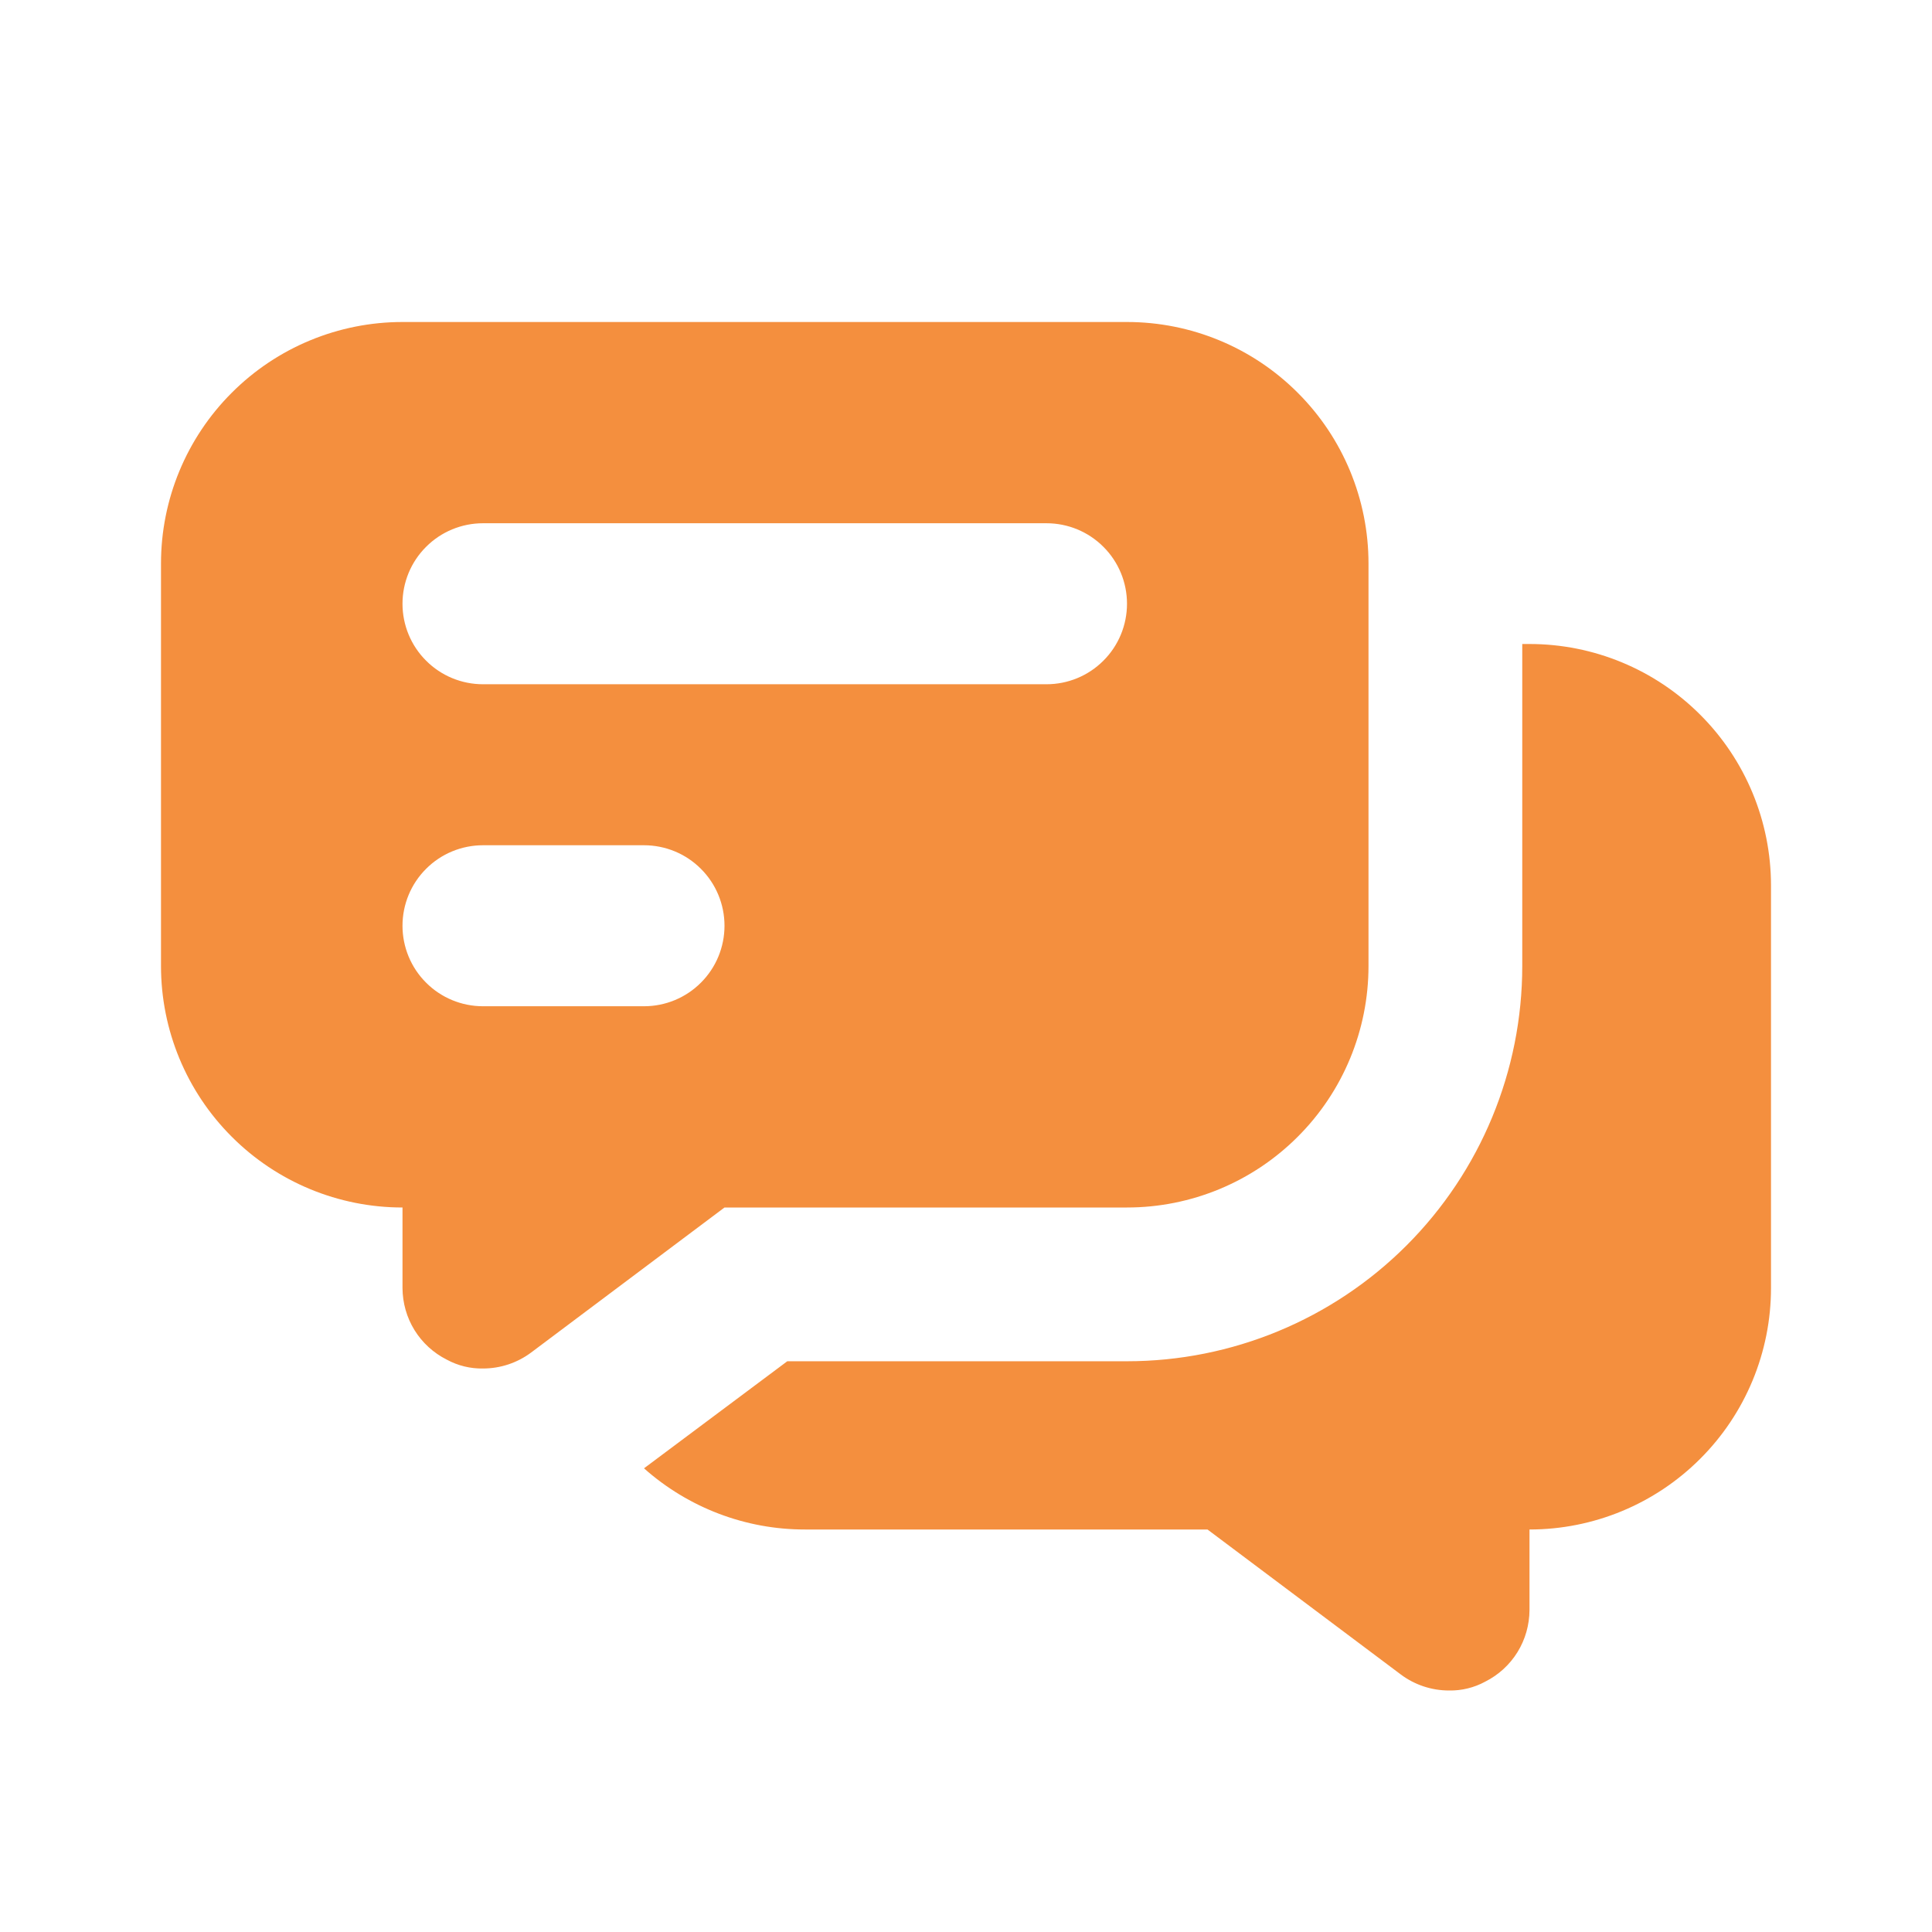 <svg xmlns="http://www.w3.org/2000/svg" width="24" height="24" viewBox="0 0 24 24" fill="none">
  <path d="M14 15C14.796 15 15.559 14.684 16.121 14.121C16.684 13.559 17 12.796 17 12V7C17 6.204 16.684 5.441 16.121 4.879C15.559 4.316 14.796 4 14 4H5C4.204 4 3.441 4.316 2.879 4.879C2.316 5.441 2 6.204 2 7V12C2 12.796 2.316 13.559 2.879 14.121C3.441 14.684 4.204 15 5 15V16C5.001 16.185 5.052 16.366 5.149 16.523C5.246 16.68 5.385 16.807 5.55 16.89C5.688 16.965 5.843 17.003 6 17C6.216 17 6.427 16.93 6.6 16.8L9 15H14ZM6 6.5H13C13.265 6.5 13.52 6.605 13.707 6.793C13.895 6.98 14 7.235 14 7.5C14 7.765 13.895 8.02 13.707 8.207C13.52 8.395 13.265 8.5 13 8.5H6C5.735 8.5 5.48 8.395 5.293 8.207C5.105 8.02 5 7.765 5 7.5C5 7.235 5.105 6.98 5.293 6.793C5.48 6.605 5.735 6.5 6 6.5ZM8 12.5H6C5.735 12.5 5.48 12.395 5.293 12.207C5.105 12.02 5 11.765 5 11.5C5 11.235 5.105 10.98 5.293 10.793C5.48 10.605 5.735 10.5 6 10.5H8C8.265 10.5 8.52 10.605 8.707 10.793C8.895 10.98 9 11.235 9 11.5C9 11.765 8.895 12.02 8.707 12.207C8.52 12.395 8.265 12.5 8 12.5ZM19 8H18.91V12C18.91 13.302 18.393 14.551 17.472 15.472C16.551 16.393 15.302 16.91 14 16.91H9.78L8 18.24C8.551 18.73 9.263 19.001 10 19H15L17.4 20.8C17.573 20.93 17.784 21 18 21C18.157 21.003 18.312 20.965 18.45 20.89C18.615 20.807 18.754 20.68 18.851 20.523C18.948 20.366 18.999 20.185 19 20V19C19.796 19 20.559 18.684 21.121 18.121C21.684 17.559 22 16.796 22 16V11C22 10.204 21.684 9.441 21.121 8.879C20.559 8.316 19.796 8 19 8Z" fill="#F48F3E"/>
</svg>
